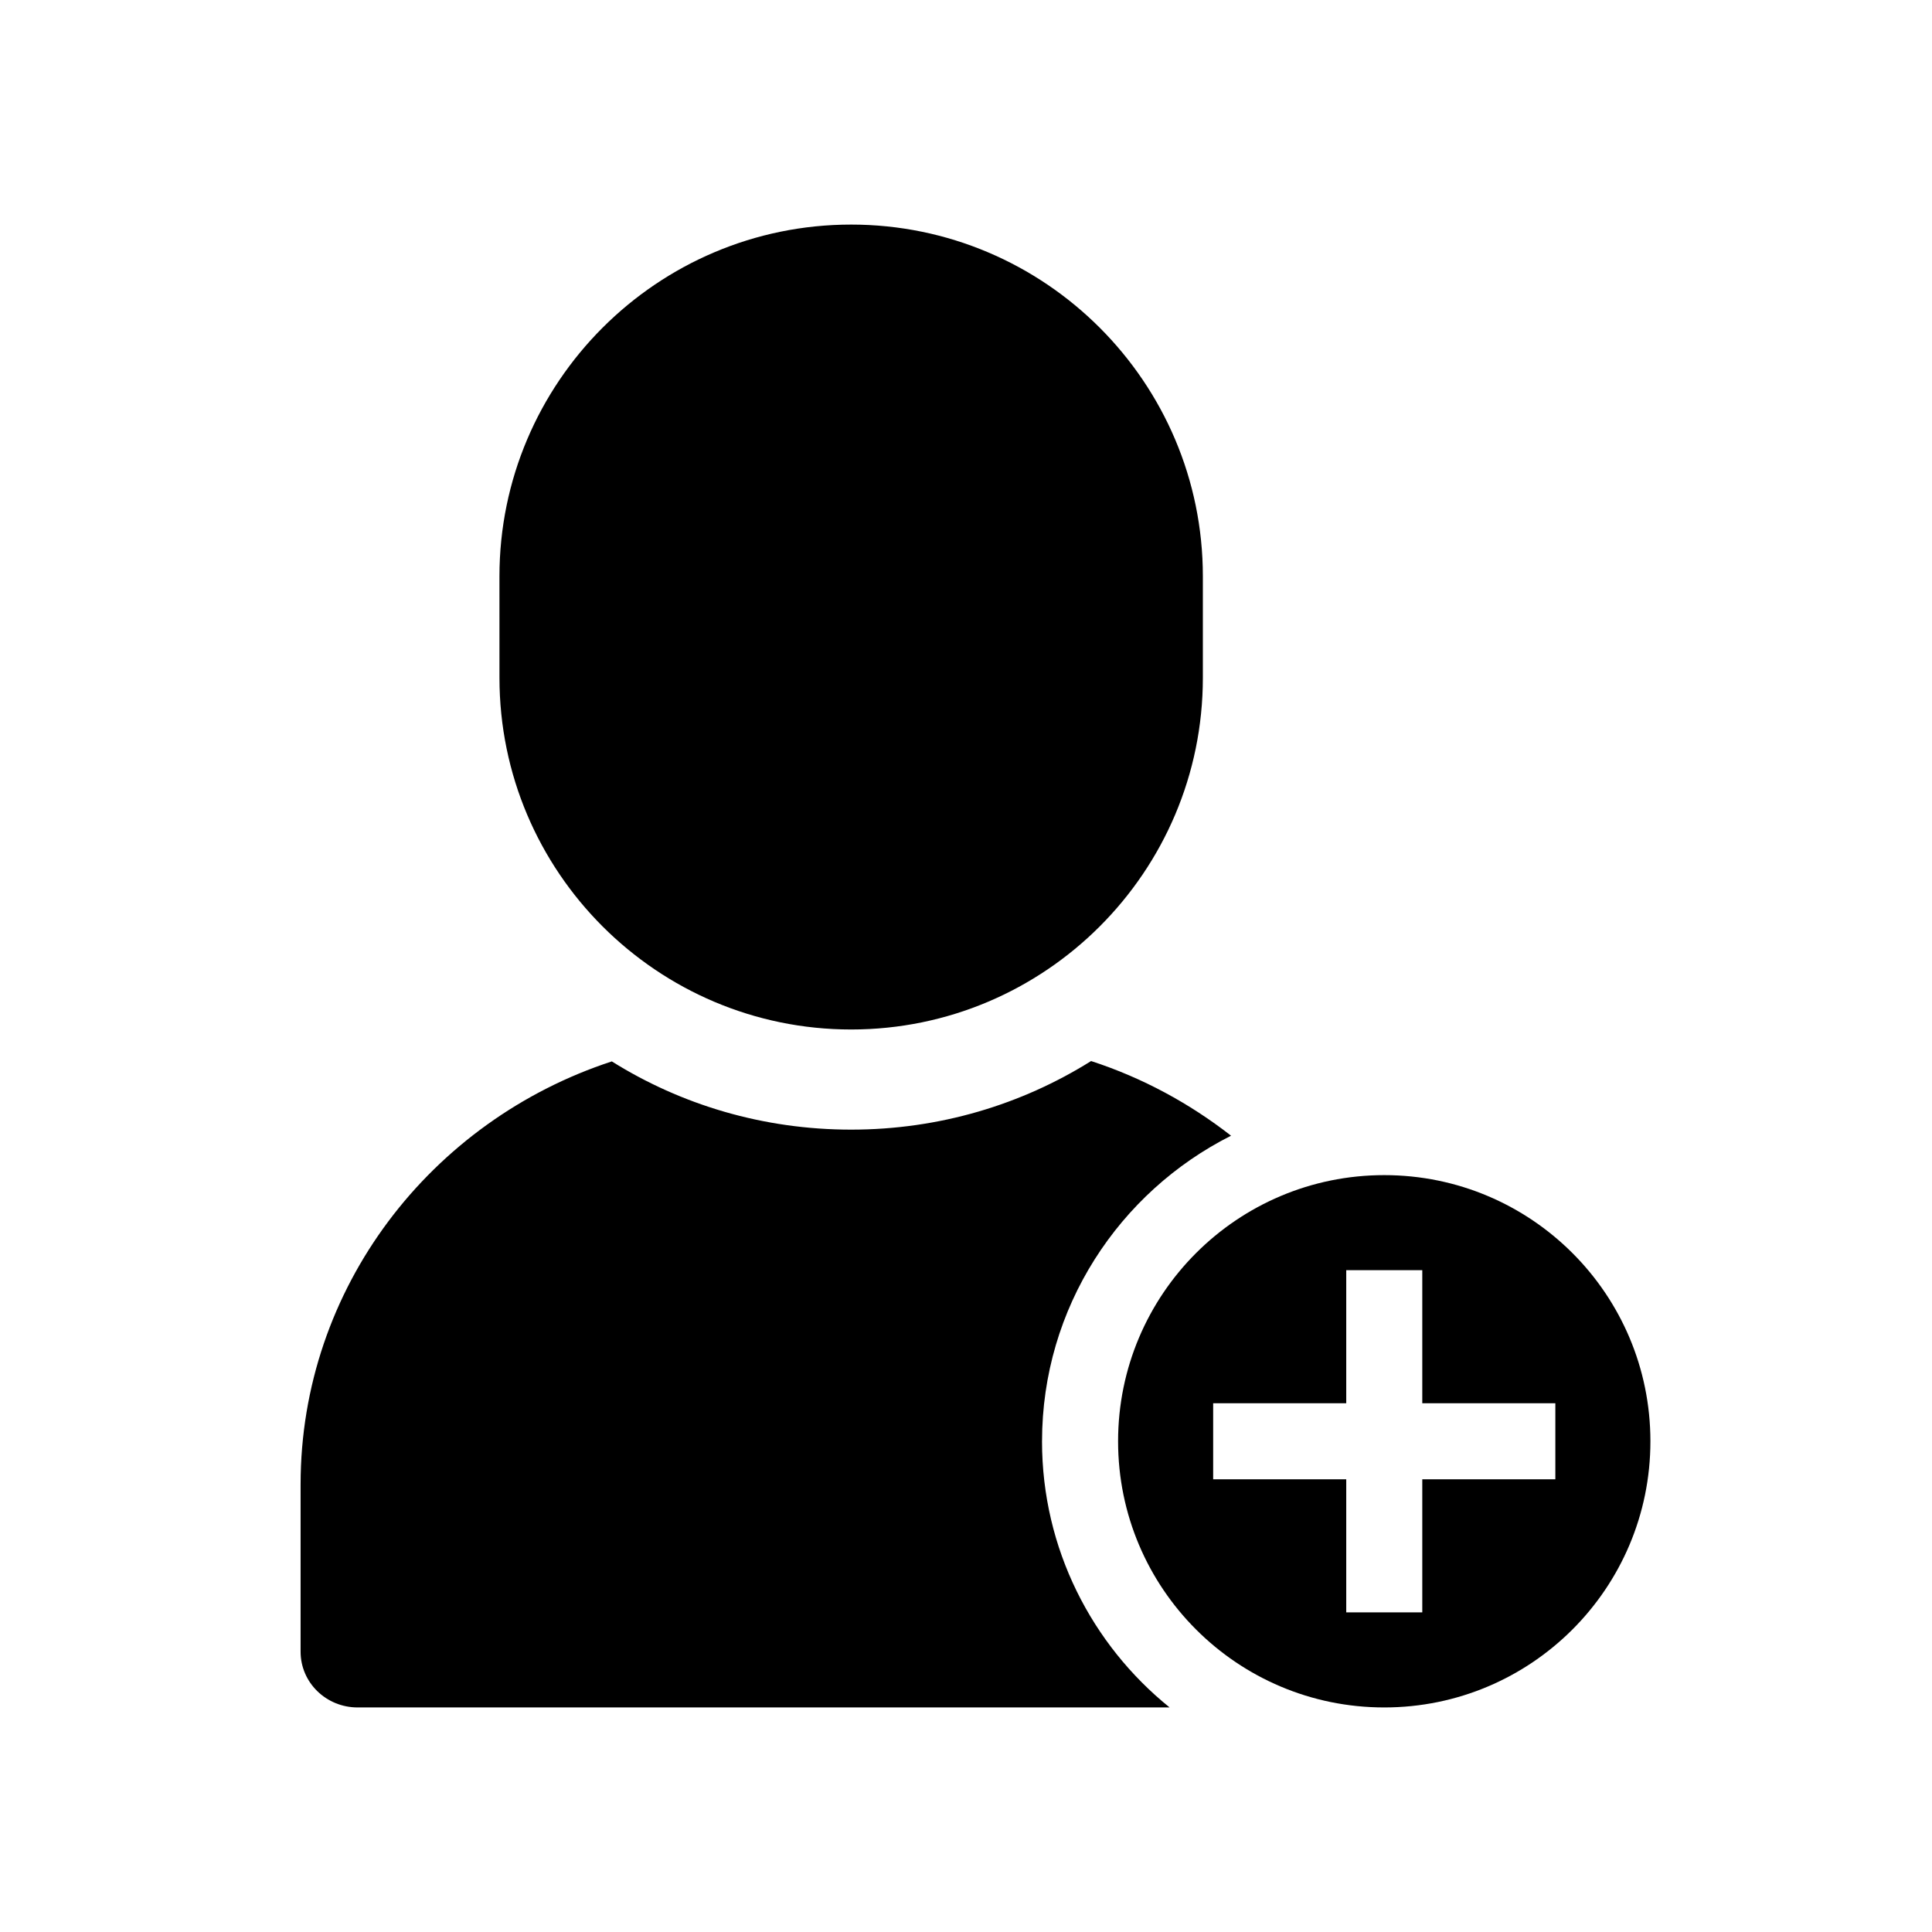 <?xml version="1.0" encoding="UTF-8"?>
<!-- Uploaded to: SVG Repo, www.svgrepo.com, Generator: SVG Repo Mixer Tools -->
<svg fill="#000000" width="800px" height="800px" version="1.1" viewBox="144 144 512 512" xmlns="http://www.w3.org/2000/svg">
 <g>
  <path d="m462.77 296.72v26.902c0 51.438-41.816 93.203-93.203 93.203-51.387 0-93.203-41.766-93.203-93.203l-0.004-26.902c0-51.387 41.816-93.203 93.203-93.203 51.391-0.004 93.207 41.812 93.207 93.203z"/>
  <path d="m510.84 455.42c-38.953 0-70.535 31.578-70.535 70.535 0 38.953 31.578 70.535 70.535 70.535 38.953 0 70.535-31.578 70.535-70.535s-31.578-70.535-70.535-70.535zm45.344 80.609h-35.266v35.266h-20.152v-35.266h-35.266v-20.152h35.266v-35.266h20.152v35.266h35.266z"/>
  <path d="m420.15 525.95c0-35.402 20.434-66.043 50.09-80.977-10.984-8.566-23.473-15.359-37.09-19.785-18.391 11.527-40.203 18.176-63.582 18.176-23.328 0-45.09-6.602-63.43-18.082-47.914 15.672-82.477 59.961-82.477 112.09v44.34c0 8.176 6.754 14.777 15.117 14.777h215.18c-20.594-16.637-33.812-42.059-33.812-70.535z"/>
 </g>
</svg>